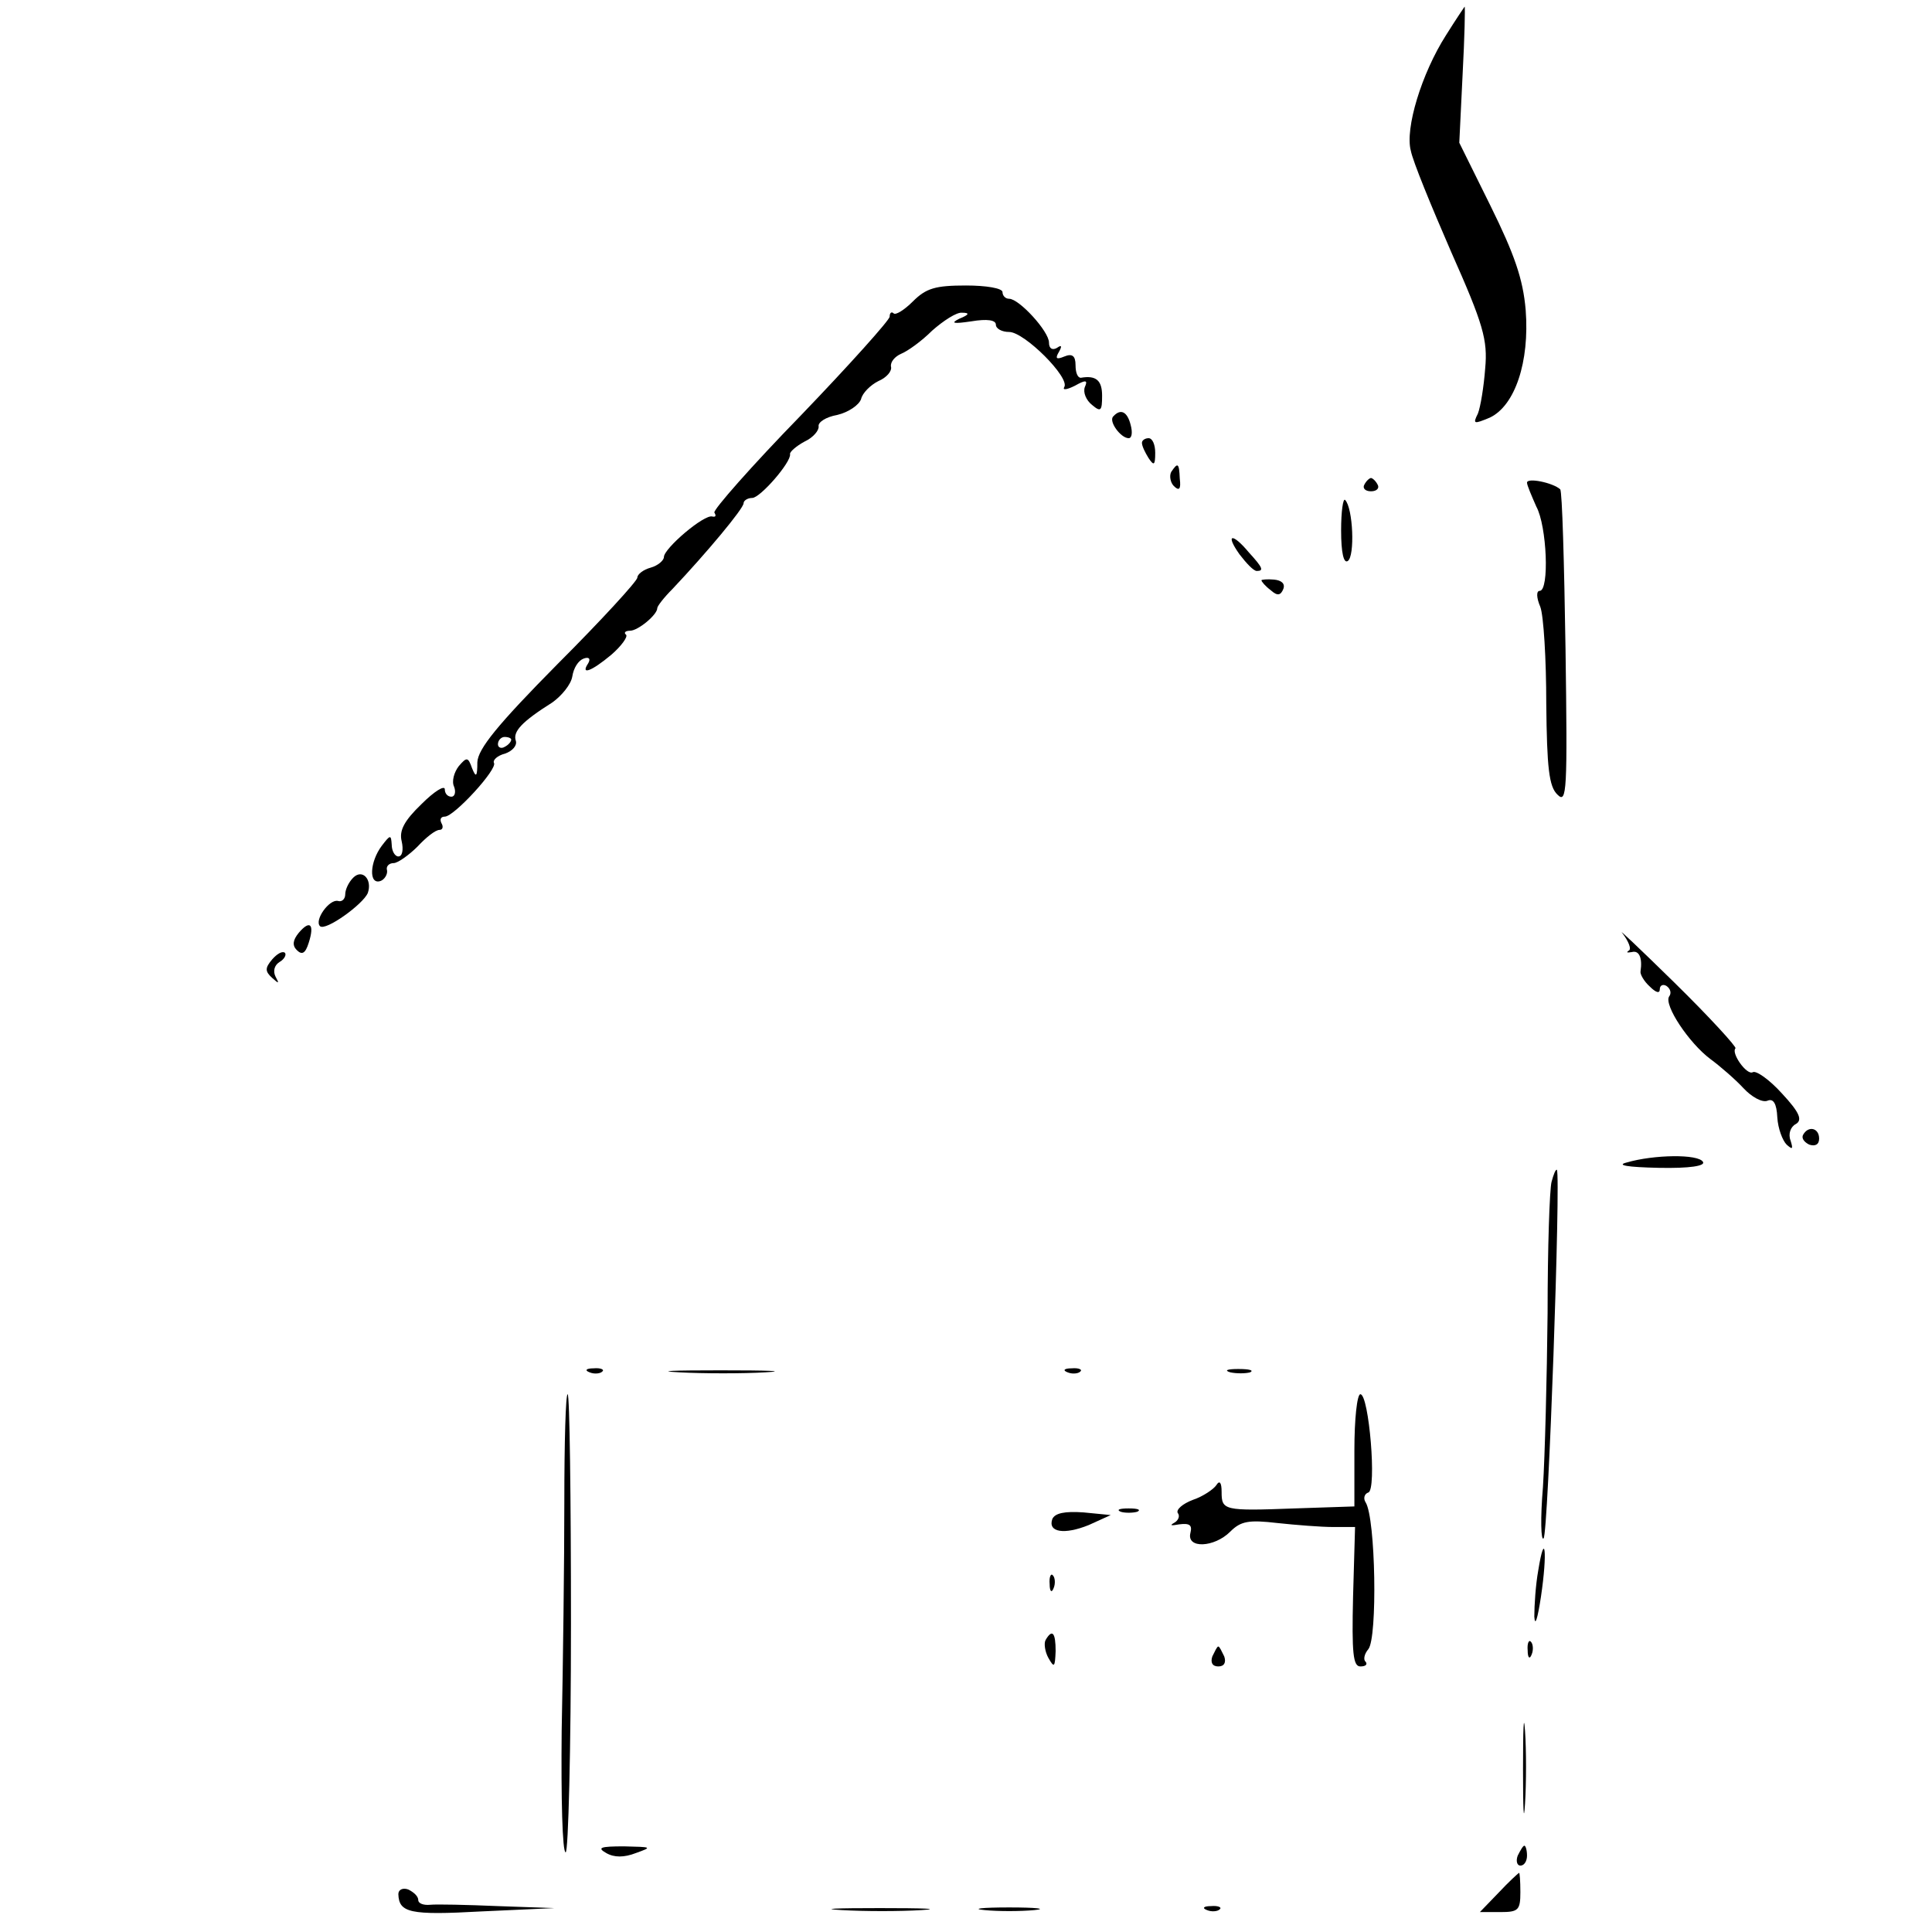 <?xml version="1.0" standalone="no"?>
<!DOCTYPE svg PUBLIC "-//W3C//DTD SVG 20010904//EN"
 "http://www.w3.org/TR/2001/REC-SVG-20010904/DTD/svg10.dtd">
<svg version="1.0" xmlns="http://www.w3.org/2000/svg"
 width="291pt" height="291pt" viewBox="0 0 291 291"
 preserveAspectRatio="xMidYMid meet">

<g transform="translate(0,291) scale(0.1,-0.1)"
fill="#000000" stroke="none">
<path d="M2178 2857 c-37 -58 -62 -141 -53 -174 3 -16 31 -84 61 -153 48 -108
55 -132 51 -175 -2 -27 -7 -58 -11 -68 -8 -16 -6 -16 18 -6 38 18 60 84 54
162 -4 47 -17 84 -53 157 l-47 95 5 103 c3 56 4 102 3 102 0 0 -13 -19 -28
-43z"/>
<path d="M1375 2456 c-13 -13 -26 -21 -29 -18 -3 3 -6 1 -6 -5 0 -5 -60 -72
-134 -149 -74 -76 -132 -142 -130 -146 3 -5 2 -7 -3 -6 -12 4 -73 -48 -73 -61
0 -5 -9 -13 -20 -16 -11 -3 -20 -10 -20 -15 0 -5 -54 -64 -120 -130 -91 -92
-120 -128 -121 -148 0 -22 -2 -24 -8 -9 -6 17 -8 17 -20 3 -7 -9 -11 -23 -7
-31 3 -8 1 -15 -4 -15 -6 0 -10 5 -10 11 0 7 -16 -3 -35 -22 -26 -25 -34 -40
-30 -56 3 -13 1 -23 -5 -23 -5 0 -10 8 -10 18 -1 15 -2 15 -15 -2 -18 -24 -20
-59 -2 -53 6 2 11 10 10 16 -2 6 3 11 10 11 6 0 23 12 36 25 13 14 27 25 33
25 5 0 6 5 3 10 -3 6 -1 10 5 10 14 0 80 72 74 81 -2 4 5 11 17 14 11 4 18 12
16 19 -5 14 9 29 55 58 14 10 28 27 30 39 2 13 9 24 17 27 8 3 11 0 7 -7 -12
-18 4 -13 35 13 15 13 25 27 22 30 -4 3 -1 6 6 6 12 0 41 24 41 34 0 3 10 16
23 29 51 54 107 121 107 129 0 4 6 8 13 8 12 0 59 54 57 66 -1 3 9 12 22 19
13 6 22 17 21 23 -1 6 11 14 28 17 17 4 33 15 36 24 2 9 14 21 26 27 12 5 21
15 19 22 -1 7 6 15 15 19 10 4 31 19 47 35 17 15 37 28 45 27 12 0 11 -3 -4
-9 -14 -7 -9 -8 18 -4 24 4 37 2 37 -5 0 -6 9 -11 20 -11 23 0 92 -69 83 -83
-3 -5 4 -4 16 2 16 9 20 9 15 -2 -3 -8 2 -20 11 -27 13 -11 15 -9 15 14 0 23
-9 31 -32 27 -5 0 -8 8 -8 19 0 14 -5 18 -17 13 -12 -5 -14 -3 -8 7 5 9 4 11
-3 6 -7 -4 -12 -1 -12 8 0 17 -45 66 -60 66 -6 0 -10 5 -10 10 0 6 -25 10 -55
10 -46 0 -60 -4 -80 -24z m-605 -660 c0 -3 -4 -8 -10 -11 -5 -3 -10 -1 -10 4
0 6 5 11 10 11 6 0 10 -2 10 -4z"/>
<path d="M1677 2283 c-8 -7 11 -33 23 -33 5 0 6 9 3 20 -5 20 -15 25 -26 13z"/>
<path d="M1720 2243 c0 -5 5 -15 10 -23 8 -12 10 -11 10 8 0 12 -4 22 -10 22
-5 0 -10 -3 -10 -7z"/>
<path d="M1764 2199 c-3 -6 -1 -16 4 -21 8 -8 11 -5 9 11 -1 24 -3 25 -13 10z"/>
<path d="M2055 2180 c-3 -5 1 -10 10 -10 9 0 13 5 10 10 -3 6 -8 10 -10 10 -2
0 -7 -4 -10 -10z"/>
<path d="M2300 2183 c0 -4 7 -20 14 -36 16 -29 20 -127 5 -127 -5 0 -5 -10 1
-24 5 -13 9 -79 9 -146 1 -96 4 -125 17 -137 14 -14 15 5 12 220 -2 129 -5
237 -8 240 -11 10 -50 18 -50 10z"/>
<path d="M2020 2111 c0 -34 4 -50 10 -46 11 7 8 80 -4 92 -3 3 -6 -17 -6 -46z"/>
<path d="M1867 2075 c10 -13 21 -25 26 -25 11 0 9 5 -12 28 -25 30 -36 28 -14
-3z"/>
<path d="M1900 2036 c0 -2 6 -9 14 -15 10 -9 15 -8 19 2 3 8 -3 13 -14 14 -10
1 -19 0 -19 -1z"/>
<path d="M532 1588 c-7 -7 -12 -18 -12 -25 0 -7 -5 -12 -11 -10 -13 3 -36 -29
-27 -38 8 -8 65 33 72 50 7 20 -8 37 -22 23z"/>
<path d="M450 1505 c-9 -11 -10 -19 -3 -26 8 -8 13 -5 18 11 9 28 2 35 -15 15z"/>
<path d="M2444 1504 c9 -12 14 -24 9 -26 -4 -3 -2 -3 5 -2 11 3 16 -9 13 -29
-1 -4 5 -15 14 -23 9 -9 15 -11 15 -4 0 6 5 8 10 5 6 -4 8 -11 4 -16 -8 -13
30 -70 62 -94 15 -11 38 -31 50 -44 12 -13 28 -22 36 -19 9 4 14 -4 15 -25 1
-17 8 -35 14 -41 9 -8 10 -7 6 6 -4 10 0 21 8 25 10 6 6 17 -21 46 -19 21 -39
35 -44 32 -9 -5 -33 29 -26 36 2 2 -39 47 -92 99 -53 52 -88 85 -78 74z"/>
<path d="M410 1465 c-11 -13 -11 -18 0 -28 10 -9 11 -9 5 2 -4 8 -2 17 6 22 7
4 11 11 8 14 -4 3 -12 -2 -19 -10z"/>
<path d="M2716 1201 c-3 -5 1 -11 9 -15 9 -3 15 0 15 9 0 16 -16 20 -24 6z"/>
<path d="M2450 1159 c-16 -4 1 -7 48 -8 48 -1 71 3 67 9 -7 12 -74 11 -115 -1z"/>
<path d="M2337 1130 c-3 -11 -6 -100 -6 -198 -1 -97 -4 -215 -7 -262 -4 -47
-3 -82 1 -77 7 6 26 546 20 555 -2 1 -5 -7 -8 -18z"/>
<path d="M888 843 c7 -3 16 -2 19 1 4 3 -2 6 -13 5 -11 0 -14 -3 -6 -6z"/>
<path d="M1023 843 c37 -2 96 -2 130 0 34 2 4 3 -68 3 -71 0 -99 -1 -62 -3z"/>
<path d="M1608 843 c7 -3 16 -2 19 1 4 3 -2 6 -13 5 -11 0 -14 -3 -6 -6z"/>
<path d="M1853 843 c9 -2 23 -2 30 0 6 3 -1 5 -18 5 -16 0 -22 -2 -12 -5z"/>
<path d="M850 648 c0 -90 -2 -245 -4 -345 -1 -101 1 -183 6 -183 4 0 8 155 8
345 0 190 -2 345 -5 345 -3 0 -5 -73 -5 -162z"/>
<path d="M2040 726 l0 -85 -90 -3 c-107 -4 -110 -3 -110 25 0 14 -3 18 -8 10
-4 -6 -20 -17 -35 -22 -16 -6 -26 -15 -23 -20 4 -5 0 -12 -6 -15 -7 -4 -3 -4
8 -2 16 2 20 -1 17 -13 -6 -24 36 -22 60 2 16 16 28 18 71 13 28 -3 66 -6 84
-6 l33 0 -3 -105 c-2 -85 0 -105 11 -105 8 0 11 3 8 7 -4 3 -2 12 4 19 14 17
11 197 -4 221 -4 6 -2 13 4 15 13 4 1 148 -12 148 -5 0 -9 -38 -9 -84z"/>
<path d="M1585 622 c-7 -20 18 -24 55 -9 l33 15 -41 4 c-28 2 -43 -1 -47 -10z"/>
<path d="M1688 633 c6 -2 18 -2 25 0 6 3 1 5 -13 5 -14 0 -19 -2 -12 -5z"/>
<path d="M2317 545 c-4 -22 -6 -53 -6 -70 1 -16 5 -3 10 30 10 67 6 102 -4 40z"/>
<path d="M1581 524 c0 -11 3 -14 6 -6 3 7 2 16 -1 19 -3 4 -6 -2 -5 -13z"/>
<path d="M1575 440 c-3 -5 -1 -18 4 -27 9 -16 10 -14 11 10 0 28 -5 34 -15 17z"/>
<path d="M2301 424 c0 -11 3 -14 6 -6 3 7 2 16 -1 19 -3 4 -6 -2 -5 -13z"/>
<path d="M1826 415 c-3 -9 0 -15 9 -15 9 0 12 6 9 15 -4 8 -7 15 -9 15 -2 0
-5 -7 -9 -15z"/>
<path d="M2294 245 c0 -60 1 -84 3 -52 2 32 2 81 0 110 -2 29 -3 3 -3 -58z"/>
<path d="M913 119 c12 -7 27 -7 45 0 25 9 24 9 -18 10 -36 0 -41 -2 -27 -10z"/>
<path d="M2286 115 c-3 -8 -1 -15 4 -15 6 0 10 7 10 15 0 8 -2 15 -4 15 -2 0
-6 -7 -10 -15z"/>
<path d="M2257 59 l-28 -29 31 0 c27 0 30 3 30 30 0 17 -1 30 -2 29 -2 -1 -16
-14 -31 -30z"/>
<path d="M600 57 c1 -28 17 -32 125 -26 l110 5 -85 3 c-47 2 -93 3 -102 2 -10
-1 -18 2 -18 7 0 6 -7 12 -15 16 -8 3 -15 0 -15 -7z"/>
<path d="M1268 33 c34 -2 88 -2 120 0 31 2 3 3 -63 3 -66 0 -92 -1 -57 -3z"/>
<path d="M1483 33 c20 -2 54 -2 75 0 20 2 3 4 -38 4 -41 0 -58 -2 -37 -4z"/>
<path d="M1818 33 c7 -3 16 -2 19 1 4 3 -2 6 -13 5 -11 0 -14 -3 -6 -6z"/>
</g>
</svg>
